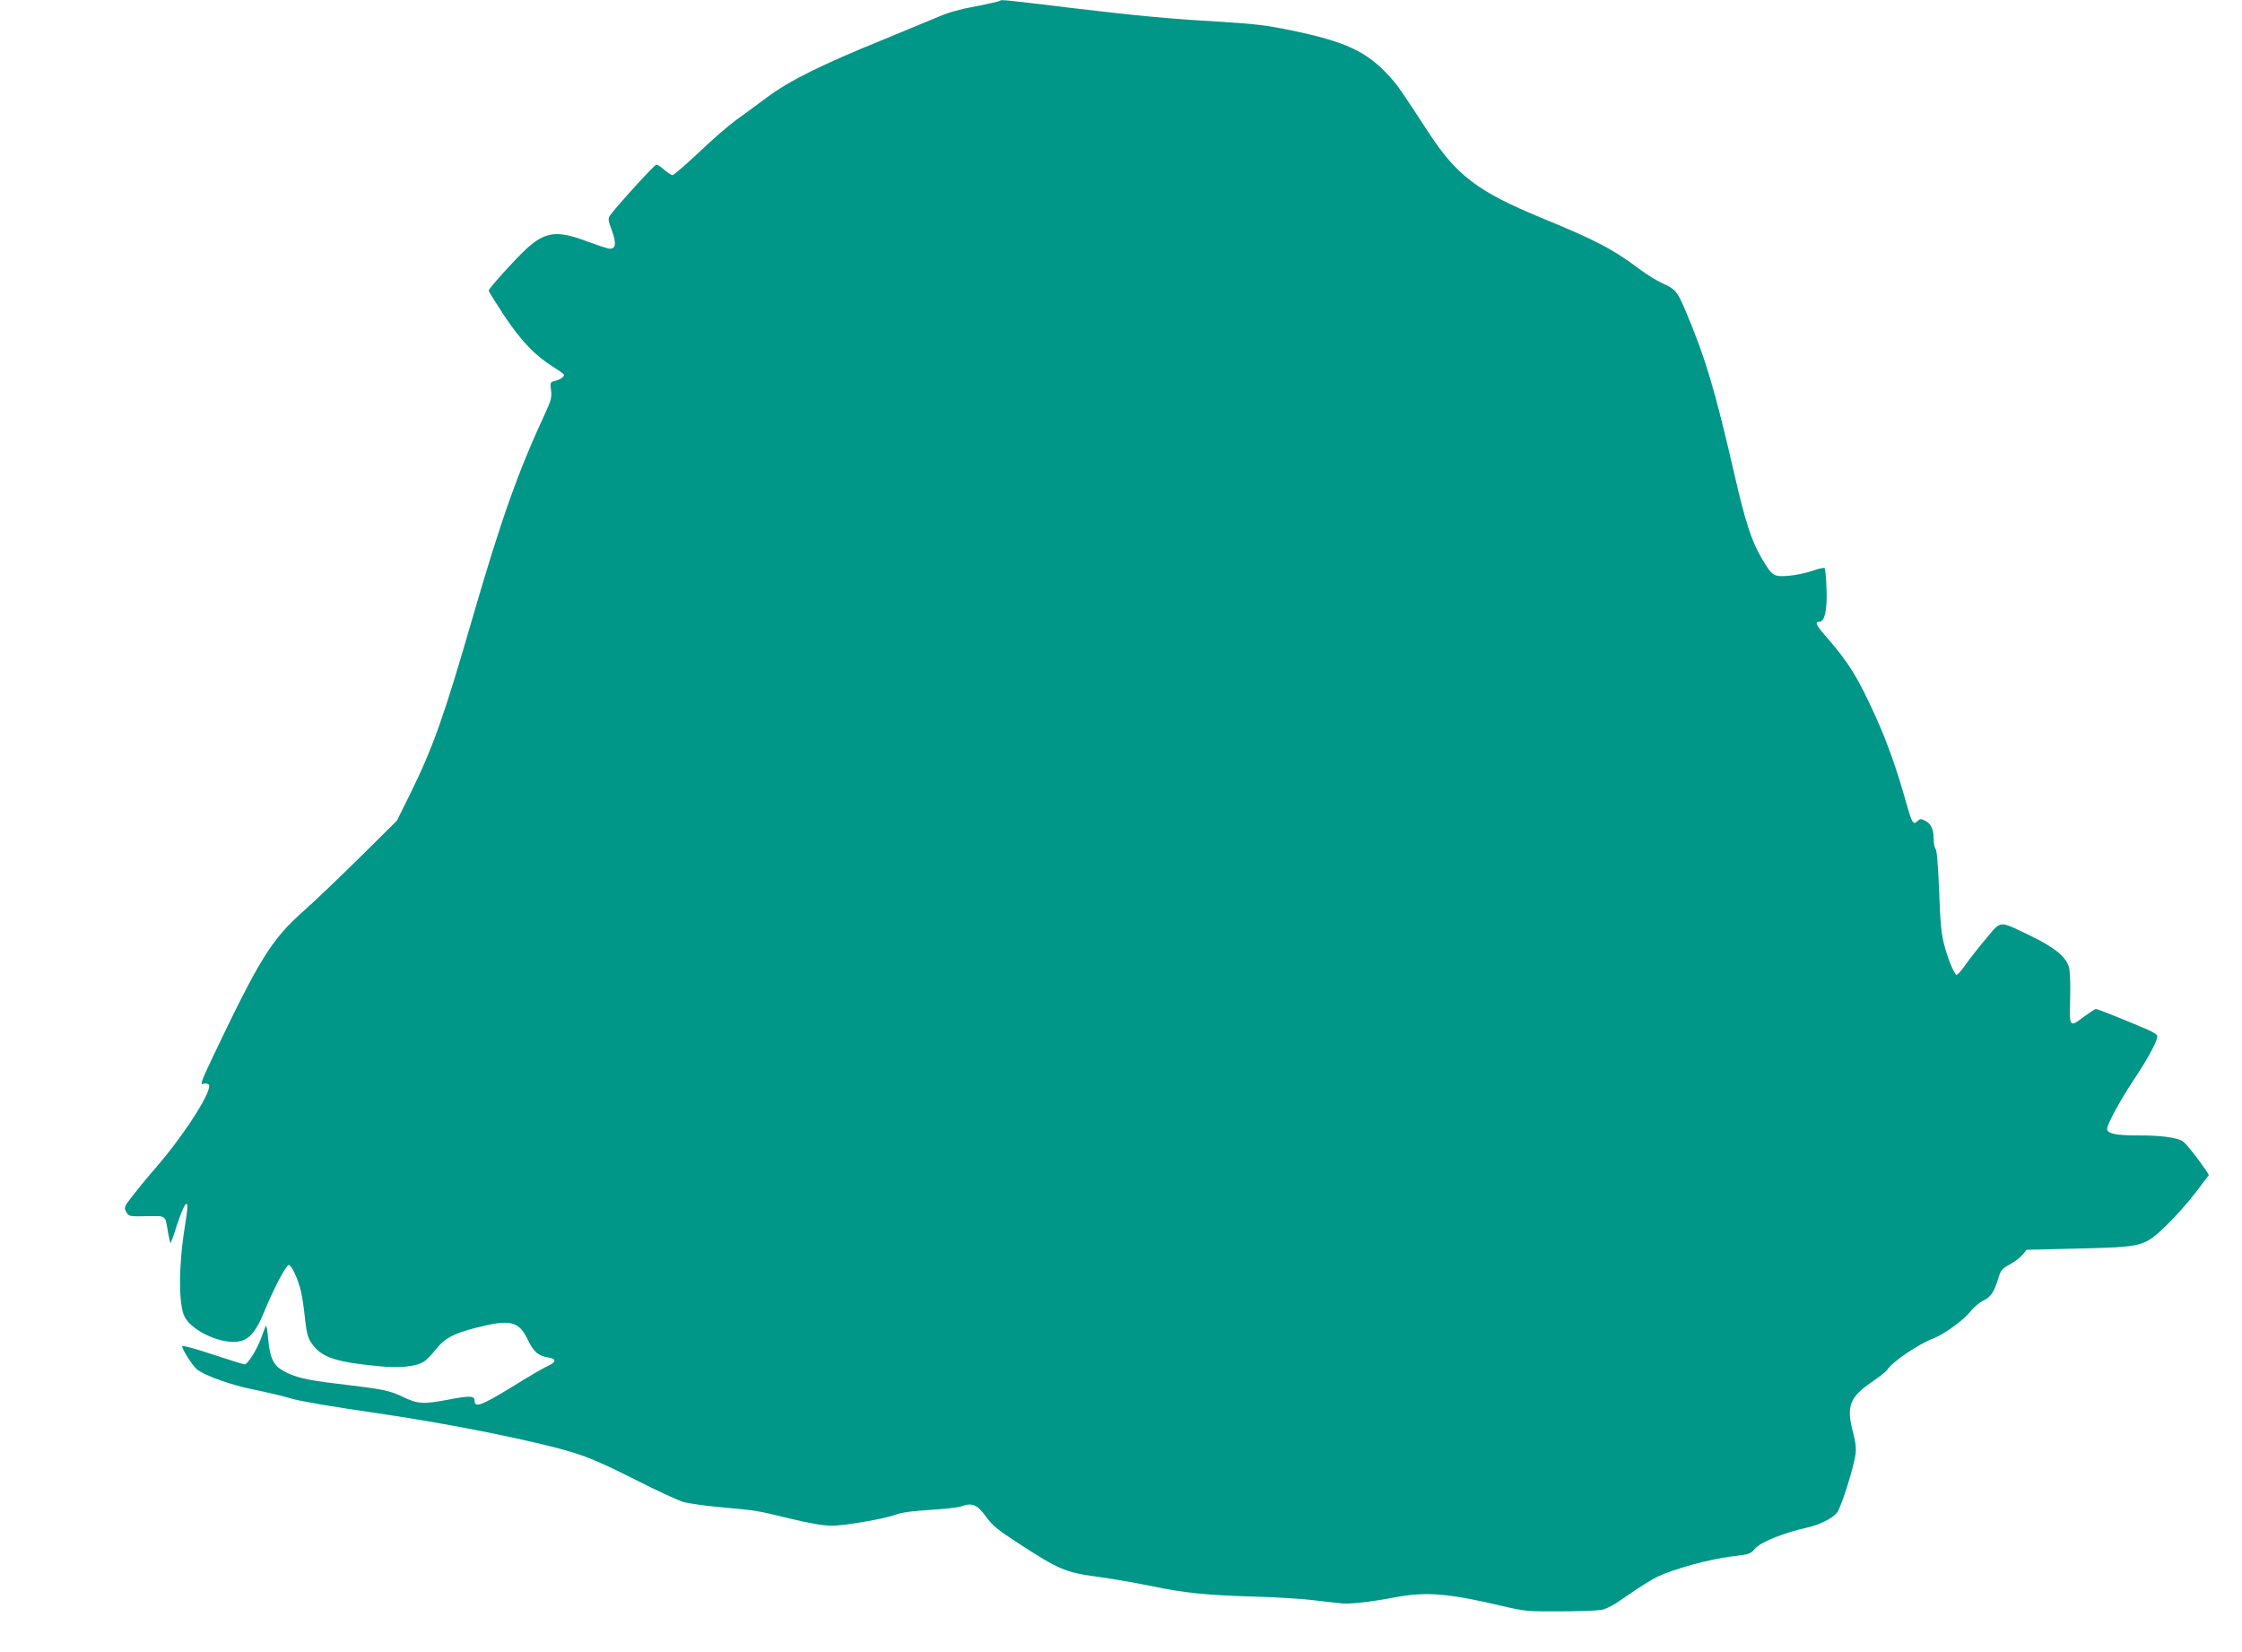 <?xml version="1.0" standalone="no"?>
<!DOCTYPE svg PUBLIC "-//W3C//DTD SVG 20010904//EN"
 "http://www.w3.org/TR/2001/REC-SVG-20010904/DTD/svg10.dtd">
<svg version="1.0" xmlns="http://www.w3.org/2000/svg"
 width="1280pt" height="943pt" viewBox="0 0 1280 943"
 preserveAspectRatio="xMidYMid meet">
<g transform="translate(0,943) scale(0.1,-0.1)"
fill="#009688" stroke="none">
<path d="M5708 9425 c-3 -3 -65 -17 -138 -31 -88 -16 -159 -36 -213 -60 -45
-19 -187 -78 -316 -131 -346 -140 -535 -234 -661 -328 -58 -43 -139 -103 -180
-132 -41 -30 -136 -112 -211 -184 -76 -71 -143 -129 -149 -129 -7 0 -28 14
-47 30 -18 17 -39 30 -46 30 -11 0 -229 -240 -265 -291 -11 -16 -10 -28 12
-87 26 -72 22 -102 -13 -102 -10 0 -67 19 -127 41 -171 65 -238 58 -345 -38
-61 -55 -219 -230 -219 -242 0 -5 40 -69 88 -142 96 -145 178 -230 281 -294
34 -21 61 -41 61 -45 0 -12 -23 -28 -53 -35 -26 -7 -27 -9 -21 -54 5 -40 0
-58 -36 -136 -151 -325 -248 -597 -410 -1155 -167 -576 -226 -742 -357 -1010
l-77 -155 -215 -213 c-119 -117 -262 -254 -318 -303 -182 -161 -251 -272 -520
-837 -66 -139 -72 -158 -50 -149 8 3 20 1 27 -3 33 -20 -128 -276 -296 -471
-50 -57 -112 -133 -139 -168 -47 -61 -48 -65 -34 -90 15 -26 17 -26 117 -24
114 1 104 9 121 -91 6 -33 12 -61 14 -62 2 -2 19 44 37 102 35 106 60 150 60
103 0 -13 -7 -64 -15 -114 -36 -222 -36 -445 -1 -512 44 -86 223 -164 320
-139 53 13 92 62 135 169 51 124 121 260 139 265 15 4 54 -80 71 -153 6 -27
16 -91 21 -142 12 -107 18 -128 55 -172 53 -63 137 -88 363 -110 124 -13 219
-3 264 27 14 9 45 41 68 71 48 60 99 88 224 120 197 51 248 40 298 -65 34 -71
60 -94 116 -103 50 -8 50 -26 0 -49 -24 -10 -117 -65 -207 -121 -166 -102
-211 -119 -211 -81 0 32 -22 34 -143 11 -153 -29 -179 -27 -266 14 -78 37
-108 44 -371 75 -179 21 -252 38 -316 76 -54 31 -74 75 -83 182 -4 48 -10 80
-14 72 -3 -8 -16 -40 -27 -71 -24 -65 -77 -149 -93 -148 -7 0 -90 26 -184 57
-95 32 -173 53 -173 47 0 -20 60 -113 85 -133 45 -36 200 -91 329 -116 69 -14
163 -36 208 -50 50 -15 238 -47 473 -81 426 -61 947 -166 1155 -233 76 -24
190 -74 335 -148 121 -62 245 -119 275 -128 30 -9 129 -23 220 -31 200 -18
196 -17 397 -66 108 -26 184 -39 231 -39 77 0 303 39 372 65 29 11 98 20 190
25 80 5 159 14 177 20 63 23 92 11 142 -58 39 -53 67 -76 186 -153 231 -150
269 -166 448 -190 83 -11 224 -36 312 -54 187 -39 313 -52 595 -60 113 -3 259
-12 325 -20 66 -8 138 -16 160 -18 49 -6 166 7 303 33 184 35 309 25 630 -51
115 -27 137 -29 315 -28 106 0 212 4 237 8 33 5 75 29 155 85 61 43 137 90
170 106 91 43 295 99 418 114 104 12 112 15 136 44 31 38 163 91 301 122 67
15 138 50 166 82 23 24 97 257 108 338 4 31 0 69 -14 120 -40 151 -21 203 105
289 44 30 84 62 89 70 27 45 177 147 266 181 60 23 173 106 208 151 18 24 52
53 75 64 44 21 63 50 88 135 12 38 21 49 64 72 28 15 60 40 72 55 l23 28 287
7 c380 9 383 10 510 131 52 50 128 136 169 190 l75 99 -17 27 c-40 60 -108
147 -129 163 -31 24 -129 37 -265 36 -120 0 -170 11 -170 37 0 27 75 165 155
285 88 132 140 233 130 250 -4 6 -28 21 -54 32 -113 49 -286 118 -295 118 -5
0 -34 -19 -64 -41 -88 -67 -88 -68 -83 102 2 92 -1 159 -8 181 -19 59 -86 112
-221 177 -181 87 -163 88 -250 -16 -41 -48 -94 -116 -118 -150 -24 -35 -48
-61 -53 -58 -15 10 -50 96 -70 175 -16 58 -22 128 -28 303 -6 146 -13 233 -20
240 -6 6 -11 30 -11 53 0 59 -14 90 -48 108 -26 13 -30 13 -45 -2 -24 -23 -31
-11 -62 98 -56 200 -110 351 -177 500 -101 222 -151 304 -275 447 -65 74 -74
93 -47 93 31 0 47 67 42 187 -2 62 -7 116 -11 120 -4 3 -36 -3 -70 -16 -35
-12 -96 -25 -135 -28 -86 -7 -94 -2 -153 98 -59 99 -95 210 -160 494 -108 469
-162 651 -273 914 -49 116 -59 129 -129 161 -34 15 -93 51 -132 80 -156 118
-253 168 -564 296 -364 150 -485 242 -646 489 -157 241 -177 270 -223 320
-129 141 -249 197 -557 261 -139 29 -213 38 -410 50 -295 17 -474 34 -860 80
-389 47 -389 47 -397 39z"/>
</g>
</svg>
